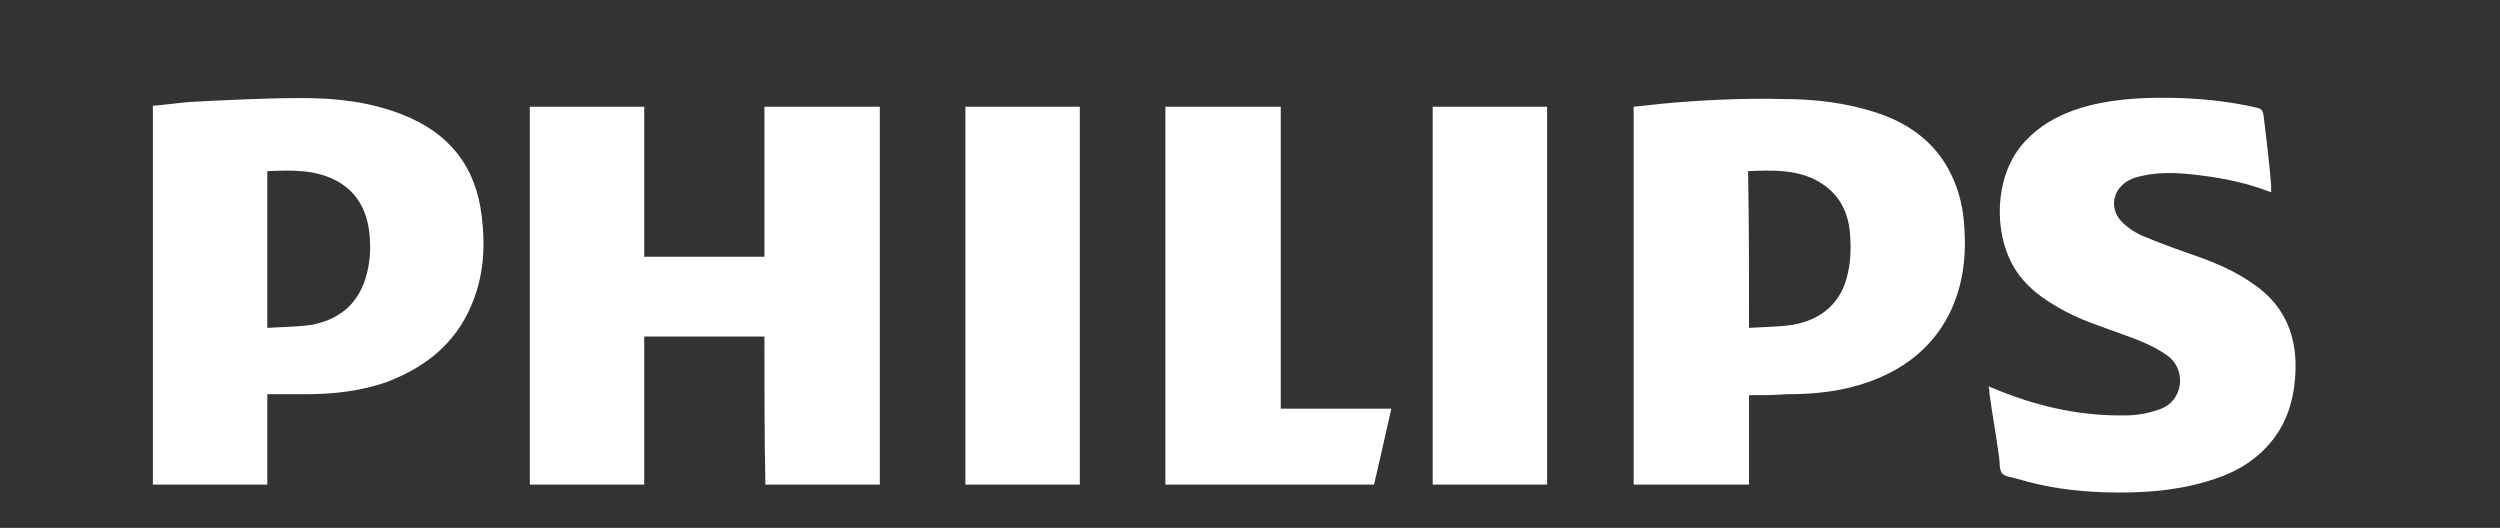 <?xml version="1.0" encoding="utf-8"?>
<!-- Generator: Adobe Illustrator 24.1.2, SVG Export Plug-In . SVG Version: 6.00 Build 0)  -->
<svg version="1.1" id="Layer_1" xmlns="http://www.w3.org/2000/svg" xmlns:xlink="http://www.w3.org/1999/xlink" x="0px" y="0px"
	 viewBox="0 0 260 54.9" style="enable-background:new 0 0 260 54.9;" xml:space="preserve">
<rect x="0" y="0" width="260" height="54.9" fill="#333333" stroke="none"/>
<style type="text/css">
	.st0{fill:#FFFFFF;}
</style>
<path class="st0" d="M79.5,35c-4.2,0-8.3,0-12.5,0c0,5.1,0,10.3,0,15.4c-4,0-7.9,0-11.9,0c0-13.1,0-26.2,0-39.3c4,0,7.9,0,11.9,0
	c0,5.2,0,10.4,0,15.6c4.2,0,8.3,0,12.5,0c0-5.2,0-10.4,0-15.6c4,0,8,0,12,0c0,13.1,0,26.2,0,39.3c-4,0-7.9,0-11.9,0
	C79.5,45.3,79.5,40.2,79.5,35z"/>
<path class="st0" d="M181.9,41.1c0,3.2,0,6.2,0,9.3c-4,0-8,0-12,0c0-13.1,0-26.2,0-39.3c0.9-0.1,1.9-0.2,2.8-0.3
	c4.2-0.4,8.5-0.6,12.8-0.5c3.3,0,6.5,0.4,9.6,1.4c3.4,1.1,6.2,3.1,7.8,6.4c0.9,1.8,1.3,3.7,1.4,5.7c0.2,3.1-0.2,6.1-1.6,8.9
	c-1.8,3.5-4.7,5.7-8.3,7c-2.8,1-5.6,1.3-8.6,1.3C184.5,41.1,183.2,41.1,181.9,41.1z M181.9,34.1c1.5-0.1,3-0.1,4.4-0.3
	c3.2-0.5,5.3-2.4,5.9-5.5c0.3-1.3,0.3-2.7,0.2-4c-0.2-2.5-1.3-4.4-3.6-5.6c-2.2-1.1-4.6-1-7-0.9C181.9,23.1,181.9,28.5,181.9,34.1z"
	/>
<path class="st0" d="M27.8,50.4c-4,0-8,0-11.9,0c0-13.1,0-26.2,0-39.4c1.3-0.1,2.6-0.3,3.9-0.4c3.9-0.2,7.8-0.4,11.7-0.4
	c3.5,0,7,0.4,10.3,1.7c4.9,1.9,7.7,5.4,8.3,10.6c0.4,3.2,0.2,6.3-1.1,9.3c-1.7,4-4.8,6.4-8.7,7.9c-2.8,1-5.7,1.3-8.6,1.3
	c-1.3,0-2.6,0-3.9,0C27.8,44.2,27.8,47.3,27.8,50.4z M27.8,34.1c1.5-0.1,3-0.1,4.5-0.3c2.8-0.5,4.8-2,5.7-4.8
	c0.5-1.6,0.6-3.2,0.4-4.9c-0.3-2.4-1.4-4.3-3.6-5.4c-2.2-1.1-4.6-1-7-0.9C27.8,23.2,27.8,28.5,27.8,34.1z"/>
<path class="st0" d="M236.2,20c-2.3-0.9-4.6-1.4-6.9-1.7c-2.2-0.3-4.4-0.5-6.6,0c-0.4,0.1-0.8,0.2-1.2,0.4c-1.8,0.9-2.2,3-0.8,4.4
	c0.6,0.6,1.5,1.2,2.3,1.5c1.9,0.8,3.9,1.5,5.9,2.2c1.9,0.7,3.7,1.5,5.4,2.7c3.4,2.3,4.7,5.6,4.4,9.7c-0.2,2.7-1,5.1-2.8,7.1
	c-1.8,2-4,3.1-6.5,3.8c-3.4,1-6.9,1.2-10.5,1.1c-3.1-0.1-6.1-0.5-9.1-1.4c-0.6-0.2-1.3-0.2-1.6-0.6c-0.3-0.4-0.2-1.1-0.3-1.7
	c-0.3-2.2-0.7-4.4-1-6.6c0-0.2,0-0.4-0.1-0.7c0.1,0,0.2,0.1,0.3,0.1c4.5,1.9,9.1,3,14,2.9c1.1,0,2.3-0.2,3.4-0.6
	c2.6-0.8,3-4.2,0.8-5.7c-1.3-0.9-2.8-1.5-4.2-2c-2.4-0.9-4.8-1.6-7-2.9c-2.3-1.3-4.2-2.9-5.2-5.3c-1.5-3.4-1.4-9,2-12.3
	c1.8-1.8,4-2.8,6.3-3.4c3.1-0.8,6.3-0.9,9.6-0.8c2.7,0.1,5.3,0.4,7.9,1c0.5,0.1,0.6,0.3,0.7,0.7c0.3,2.5,0.6,4.9,0.8,7.4
	C236.2,19.6,236.2,19.8,236.2,20z"/>
<path class="st0" d="M121.2,50.4c0-13.1,0-26.2,0-39.3c4,0,7.9,0,12,0c0,10.5,0,20.9,0,31.4c3.9,0,7.6,0,11.5,0
	c-0.6,2.7-1.2,5.3-1.8,7.9C135.6,50.4,128.4,50.4,121.2,50.4z"/>
<path class="st0" d="M112.3,50.4c-4,0-7.9,0-11.9,0c0-13.1,0-26.2,0-39.3c4,0,7.9,0,11.9,0C112.3,24.2,112.3,37.3,112.3,50.4z"/>
<path class="st0" d="M160.9,11.1c0,13.1,0,26.2,0,39.3c-4,0-7.9,0-11.9,0c0-13.1,0-26.2,0-39.3C152.9,11.1,156.9,11.1,160.9,11.1z"
	/>
</svg>

